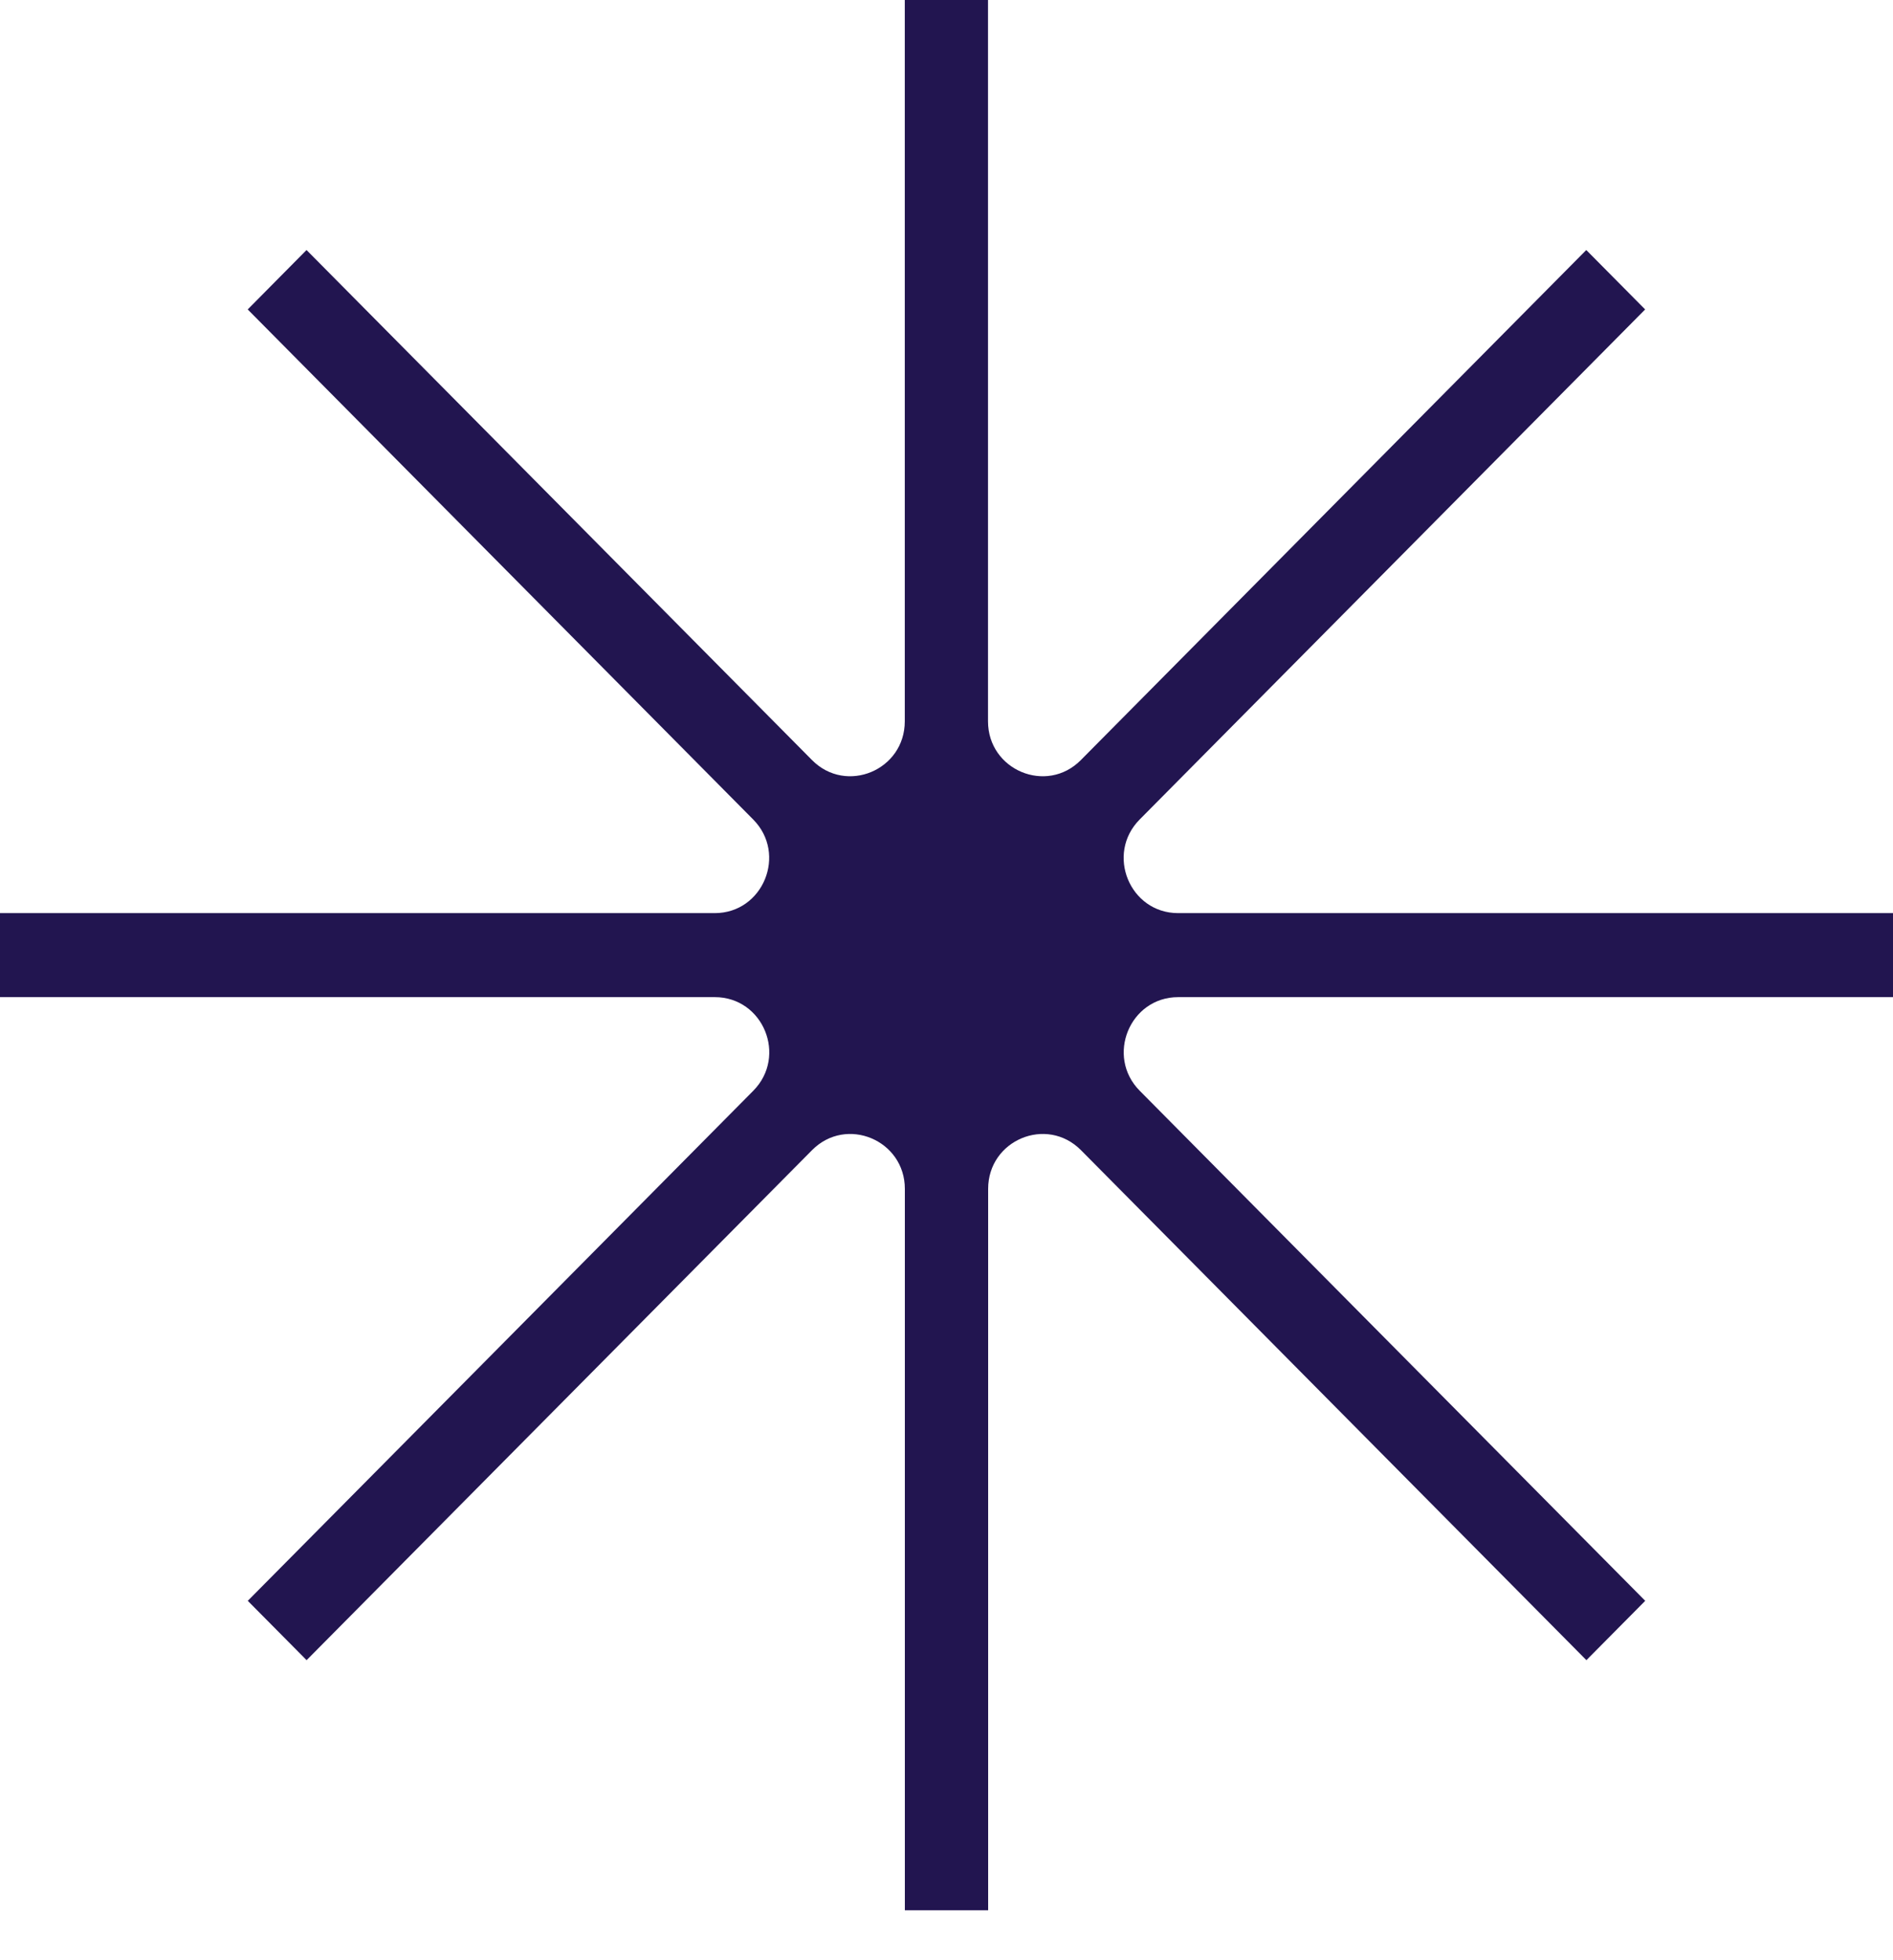 <svg width="28" height="29" viewBox="0 0 28 29" fill="none" xmlns="http://www.w3.org/2000/svg">
<path d="M27.999 13.509H17.426C16.71 13.509 16.351 12.635 16.857 12.124L24.334 4.578L23.463 3.699L15.987 11.245C15.481 11.756 14.614 11.394 14.614 10.671V0H13.383V10.671C13.383 11.394 12.518 11.756 12.011 11.245L4.534 3.699L3.664 4.578L11.141 12.124C11.646 12.634 11.288 13.509 10.572 13.509H0V14.752H10.573C11.289 14.752 11.648 15.625 11.142 16.137L3.665 23.683L4.535 24.561L12.012 17.015C12.518 16.505 13.384 16.866 13.384 17.589V28.261H14.616V17.589C14.616 16.866 15.481 16.505 15.988 17.015L23.465 24.561L24.335 23.683L16.858 16.137C16.352 15.626 16.711 14.752 17.427 14.752H28V13.509H27.999Z" fill="#221550"/>
</svg>
